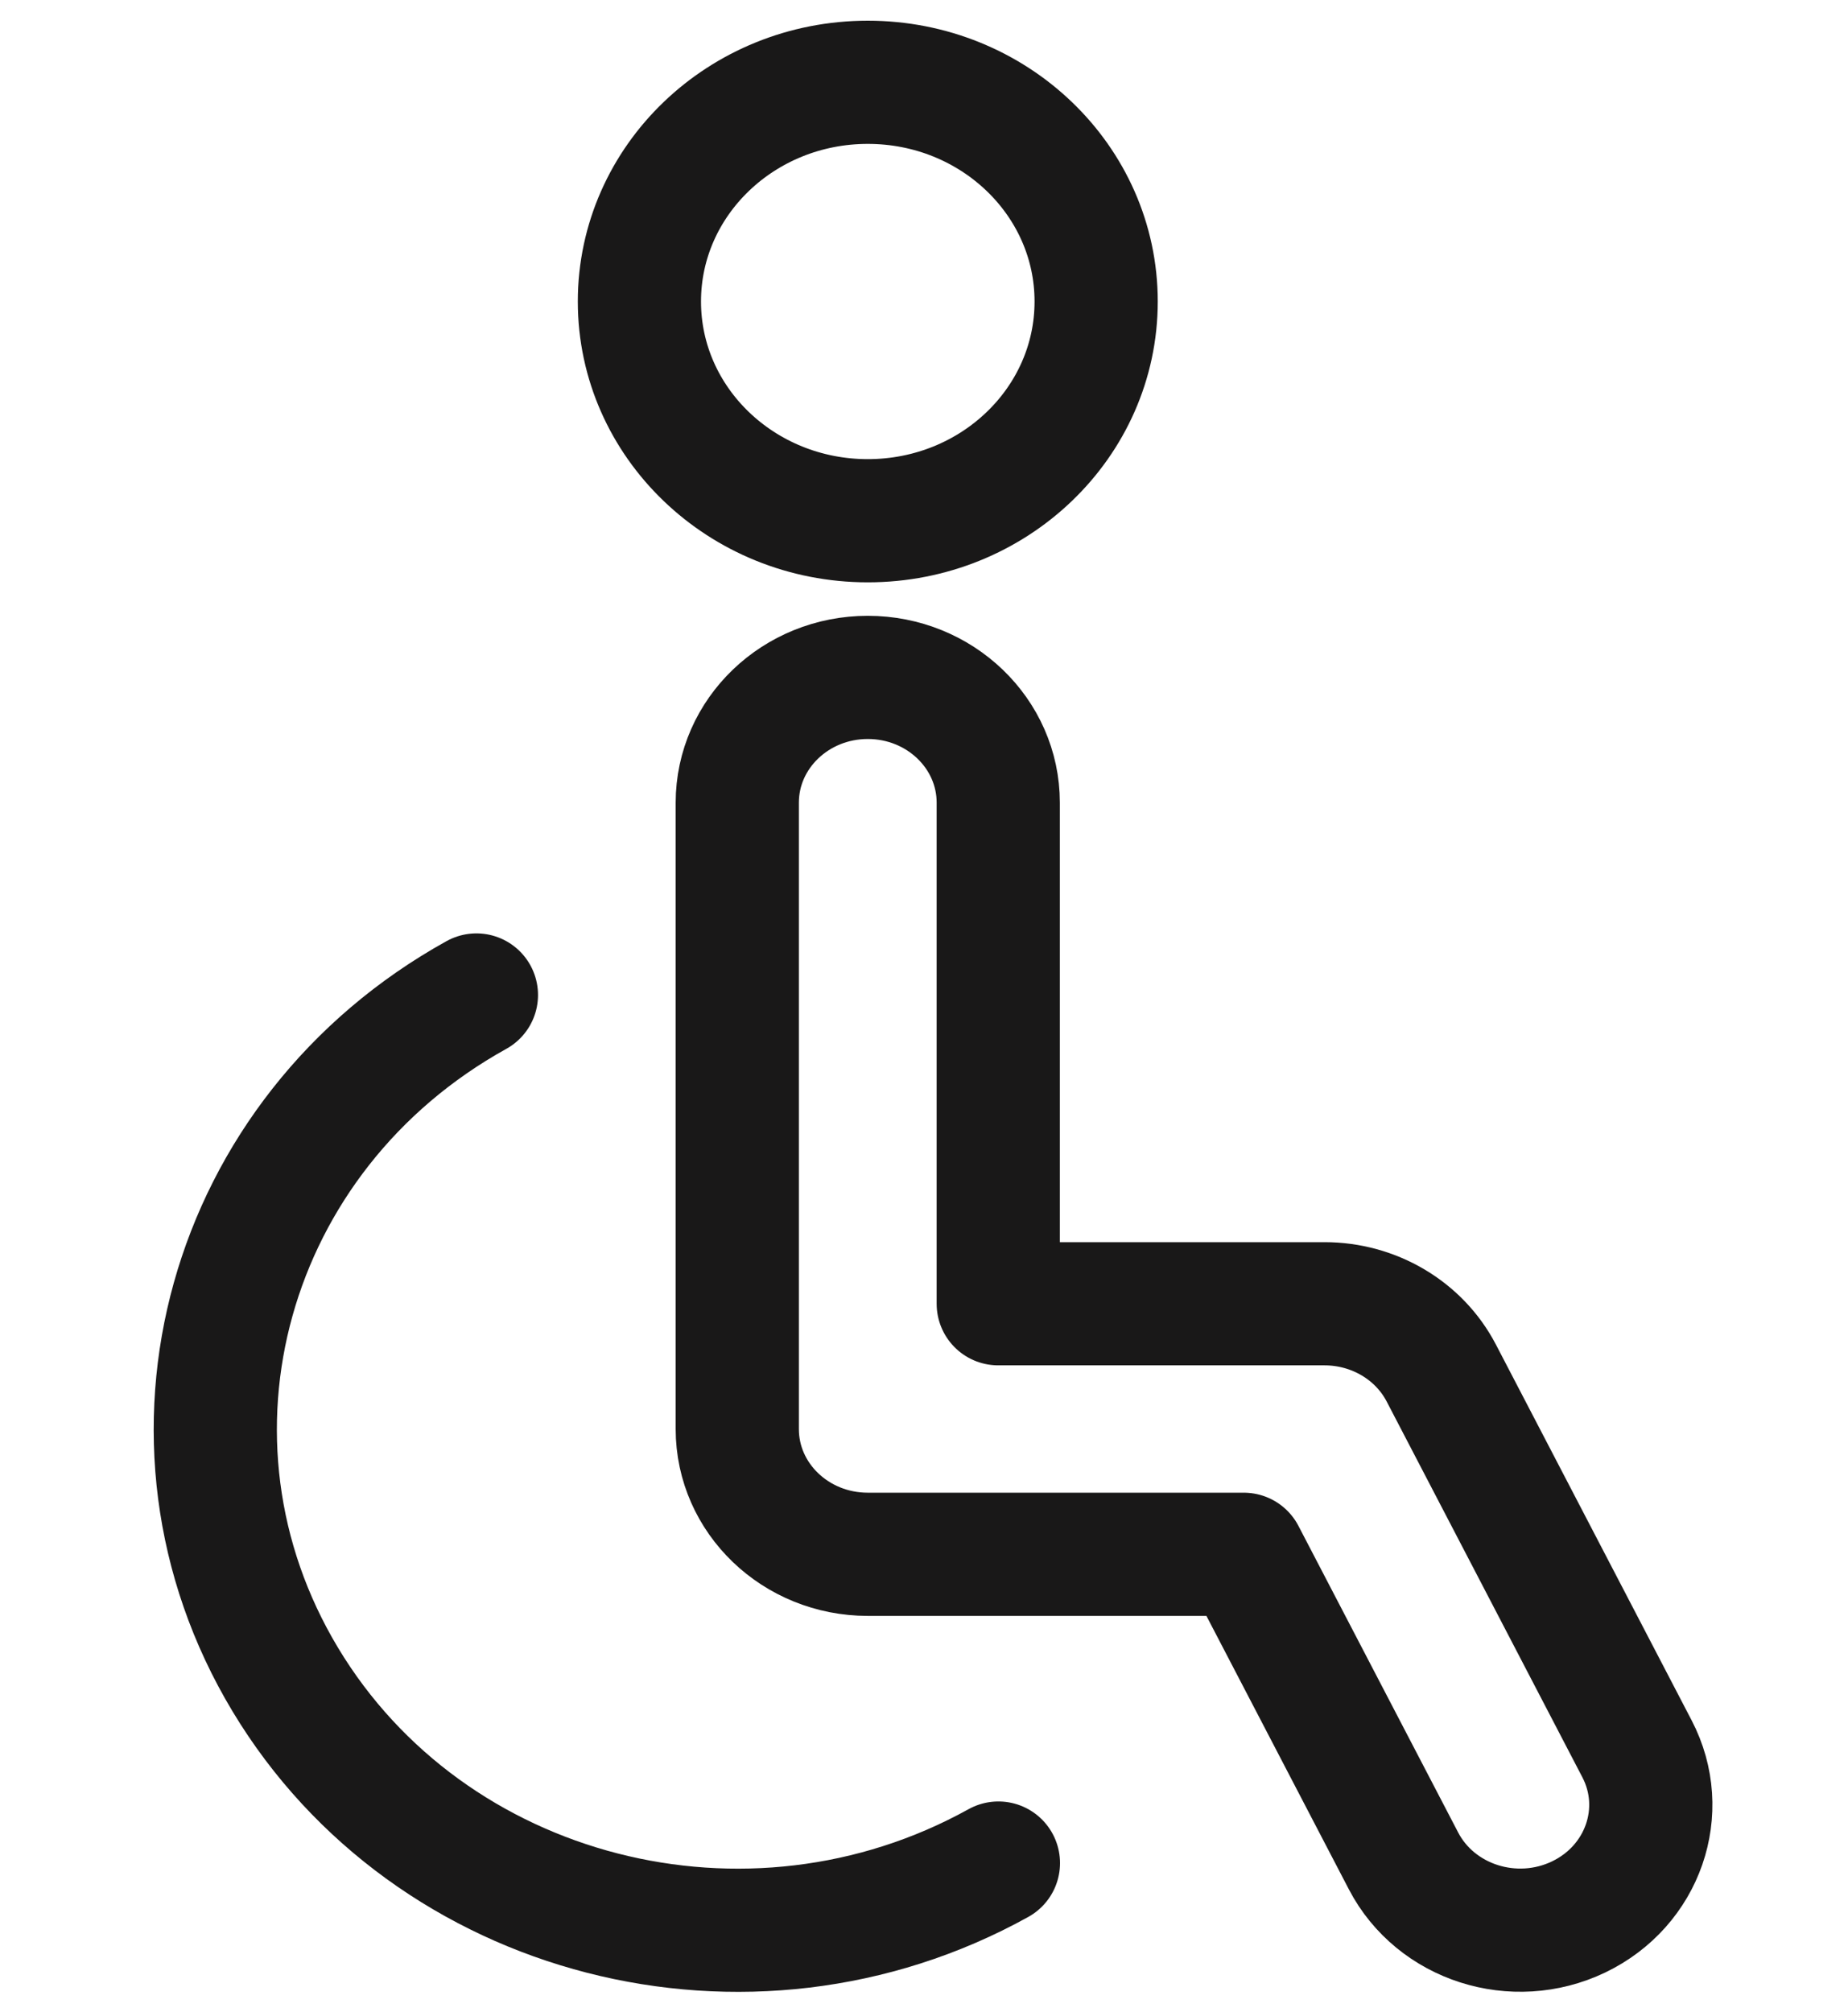 <?xml version="1.0" encoding="UTF-8"?> <svg xmlns="http://www.w3.org/2000/svg" width="45" height="49" viewBox="0 0 45 49" fill="none"><path fill-rule="evenodd" clip-rule="evenodd" d="M21.131 12.681C24.203 12.681 26.692 10.291 26.692 7.342C26.692 4.394 24.203 2.004 21.131 2.004C18.06 2.004 15.57 4.394 15.57 7.342C15.57 10.291 18.06 12.681 21.131 12.681Z" stroke="#191818" stroke-width="3" stroke-linecap="round" stroke-linejoin="round"></path><path fill-rule="evenodd" clip-rule="evenodd" d="M34.176 45.316L30.287 37.85H21.131C19.376 37.85 17.953 36.485 17.953 34.8V19.547C17.953 17.862 19.376 16.496 21.131 16.496C22.886 16.496 24.308 17.862 24.308 19.547V31.749H32.253C33.456 31.749 34.557 32.401 35.096 33.435L39.862 42.587C40.647 44.094 40.011 45.927 38.441 46.681C36.87 47.434 34.961 46.824 34.176 45.316V45.316Z" stroke="#191818" stroke-width="3" stroke-linecap="round" stroke-linejoin="round"></path><path d="M24.312 45.369C18.232 48.739 10.457 46.738 6.947 40.901C3.437 35.064 5.521 27.6 11.601 24.23" stroke="#191818" stroke-width="3" stroke-linecap="round" stroke-linejoin="round"></path></svg> 